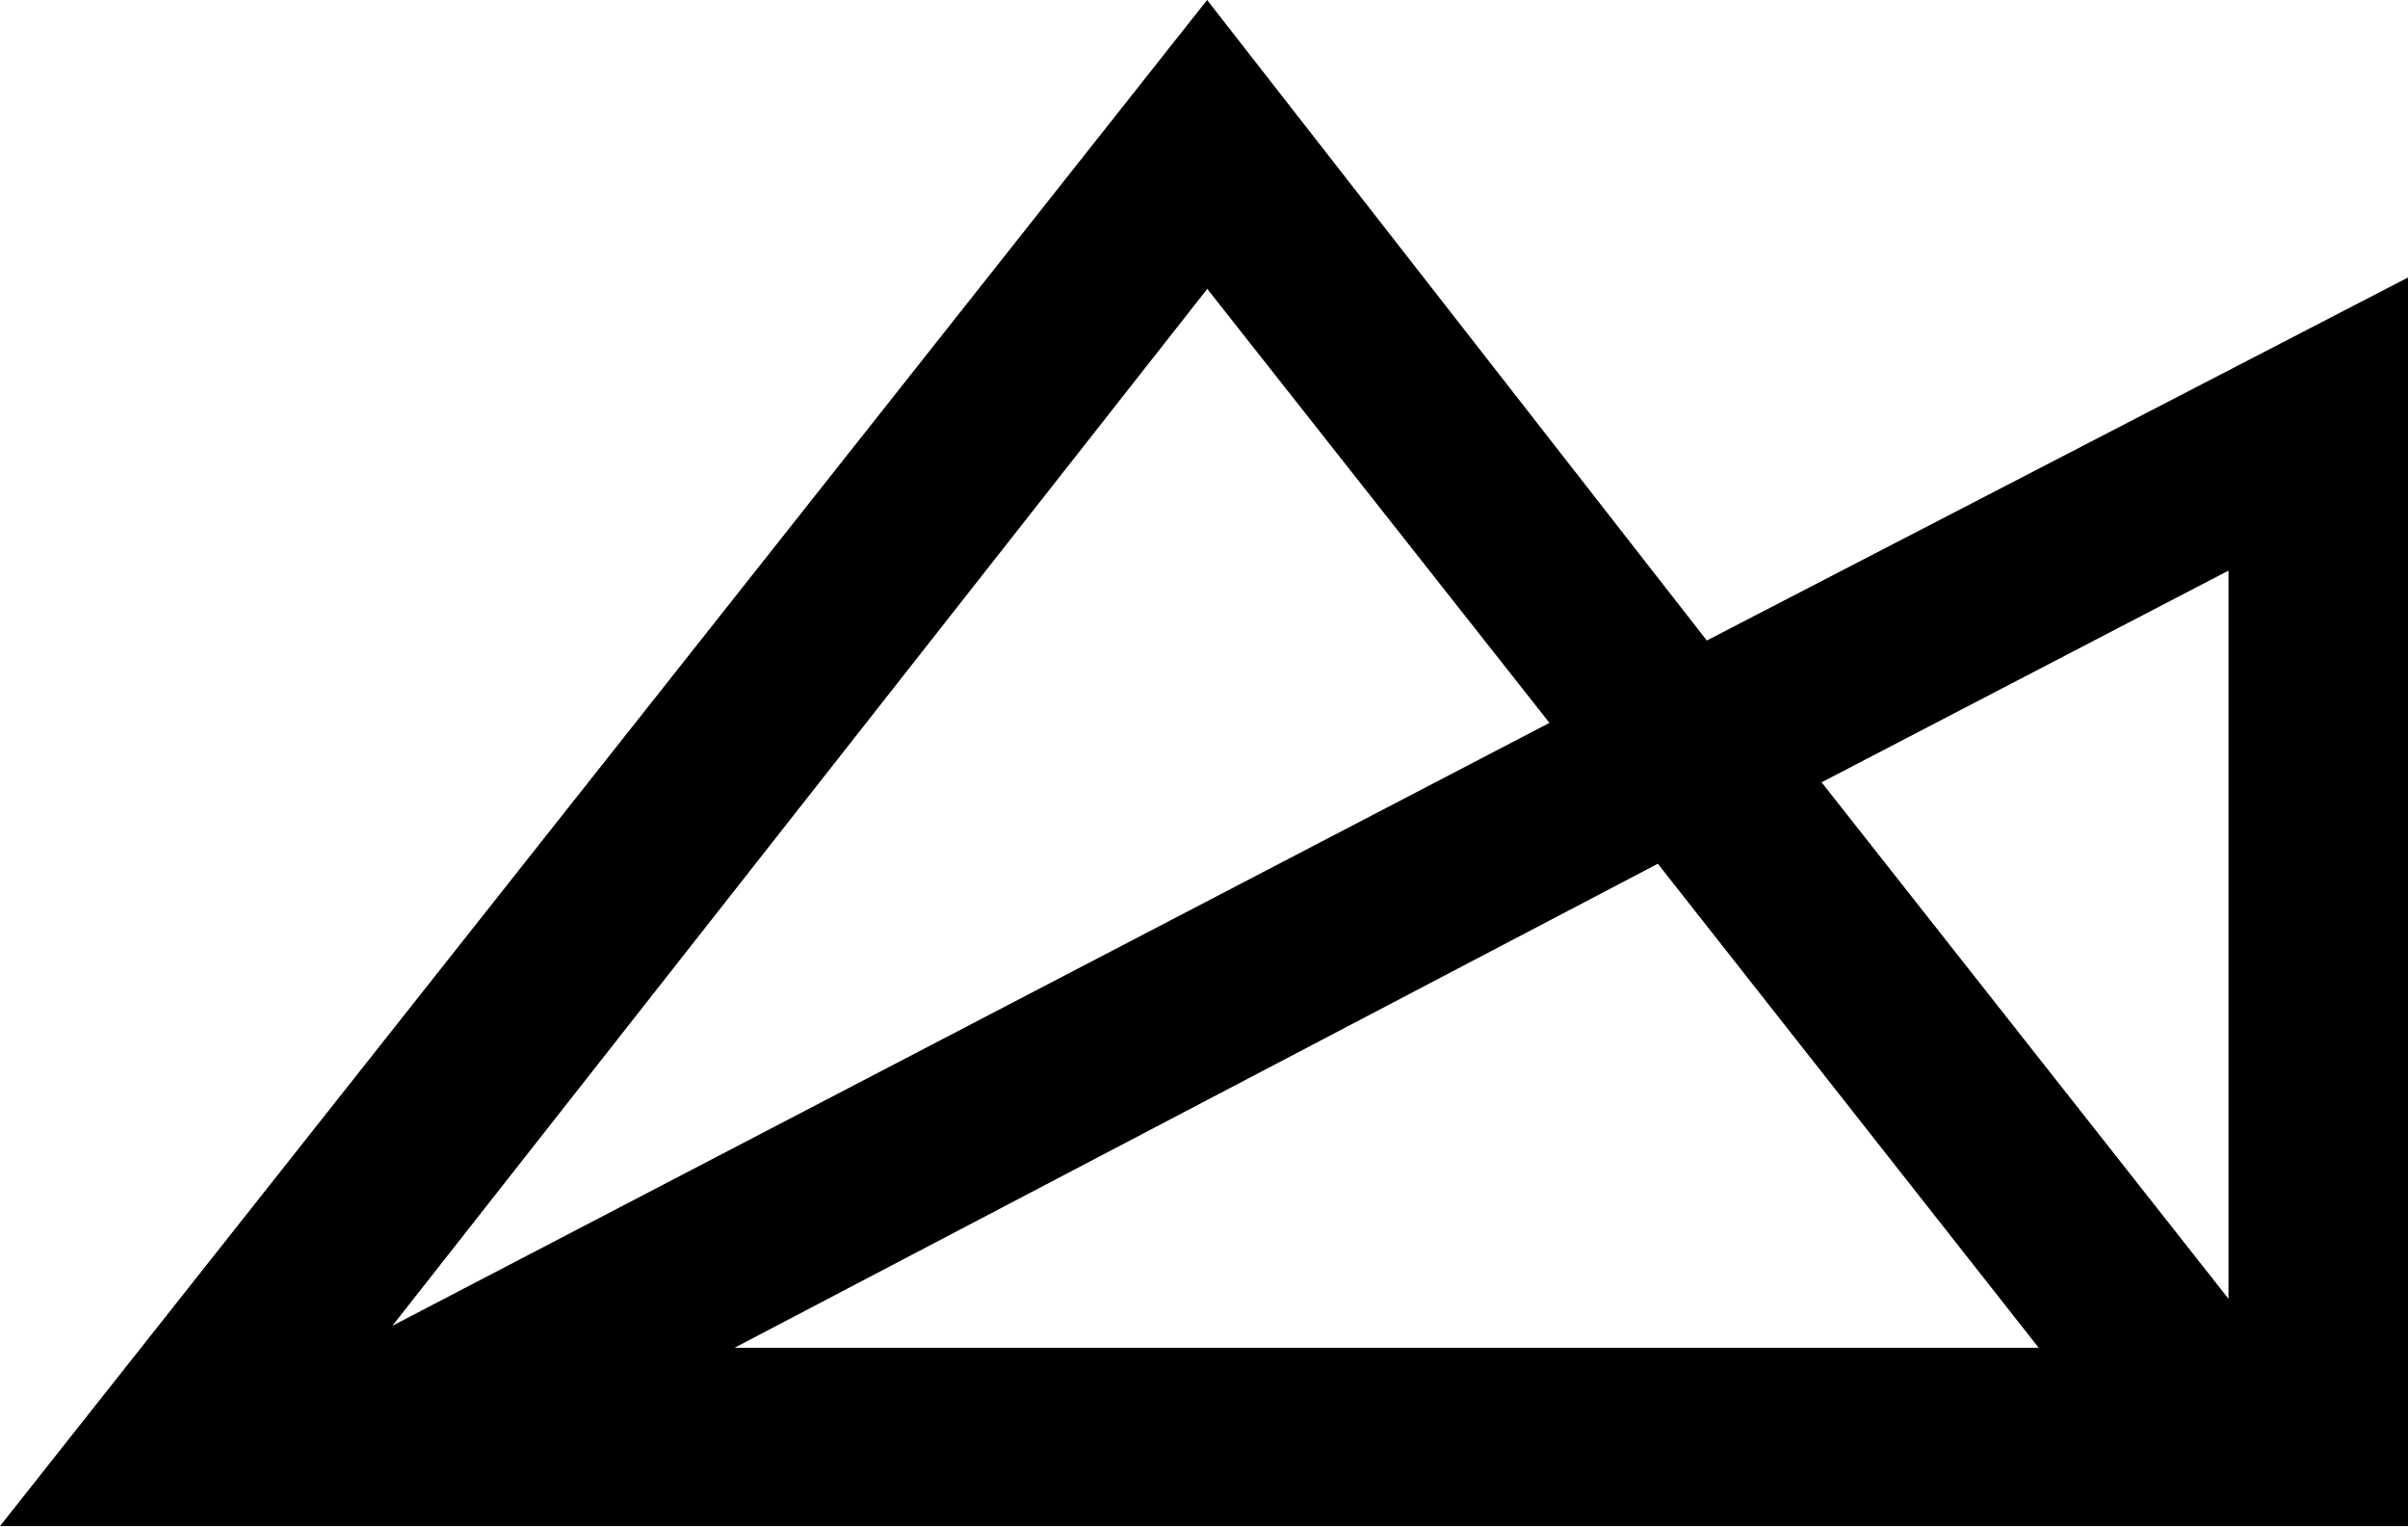 <svg version="1.2" xmlns="http://www.w3.org/2000/svg" viewBox="0 0 1544 979" width="1544" height="979">
	<title>CIA</title>
	<style>
		.s0 { fill: #000000 } 
	</style>
	<g id="g13">
		<g id="g12">
			<path id="path12" fill-rule="evenodd" class="s0" d="m1544 177.9v800.4h-1544l774-978.3 320.4 410.6zm-1292.4 672l741.9-386.5-219.4-278.2zm1055.6 14.1l-244.2-310.3-592 310.3zm121.7-498.2l-260.9 135.7 260.9 331.1z"/>
		</g>
	</g>
</svg>